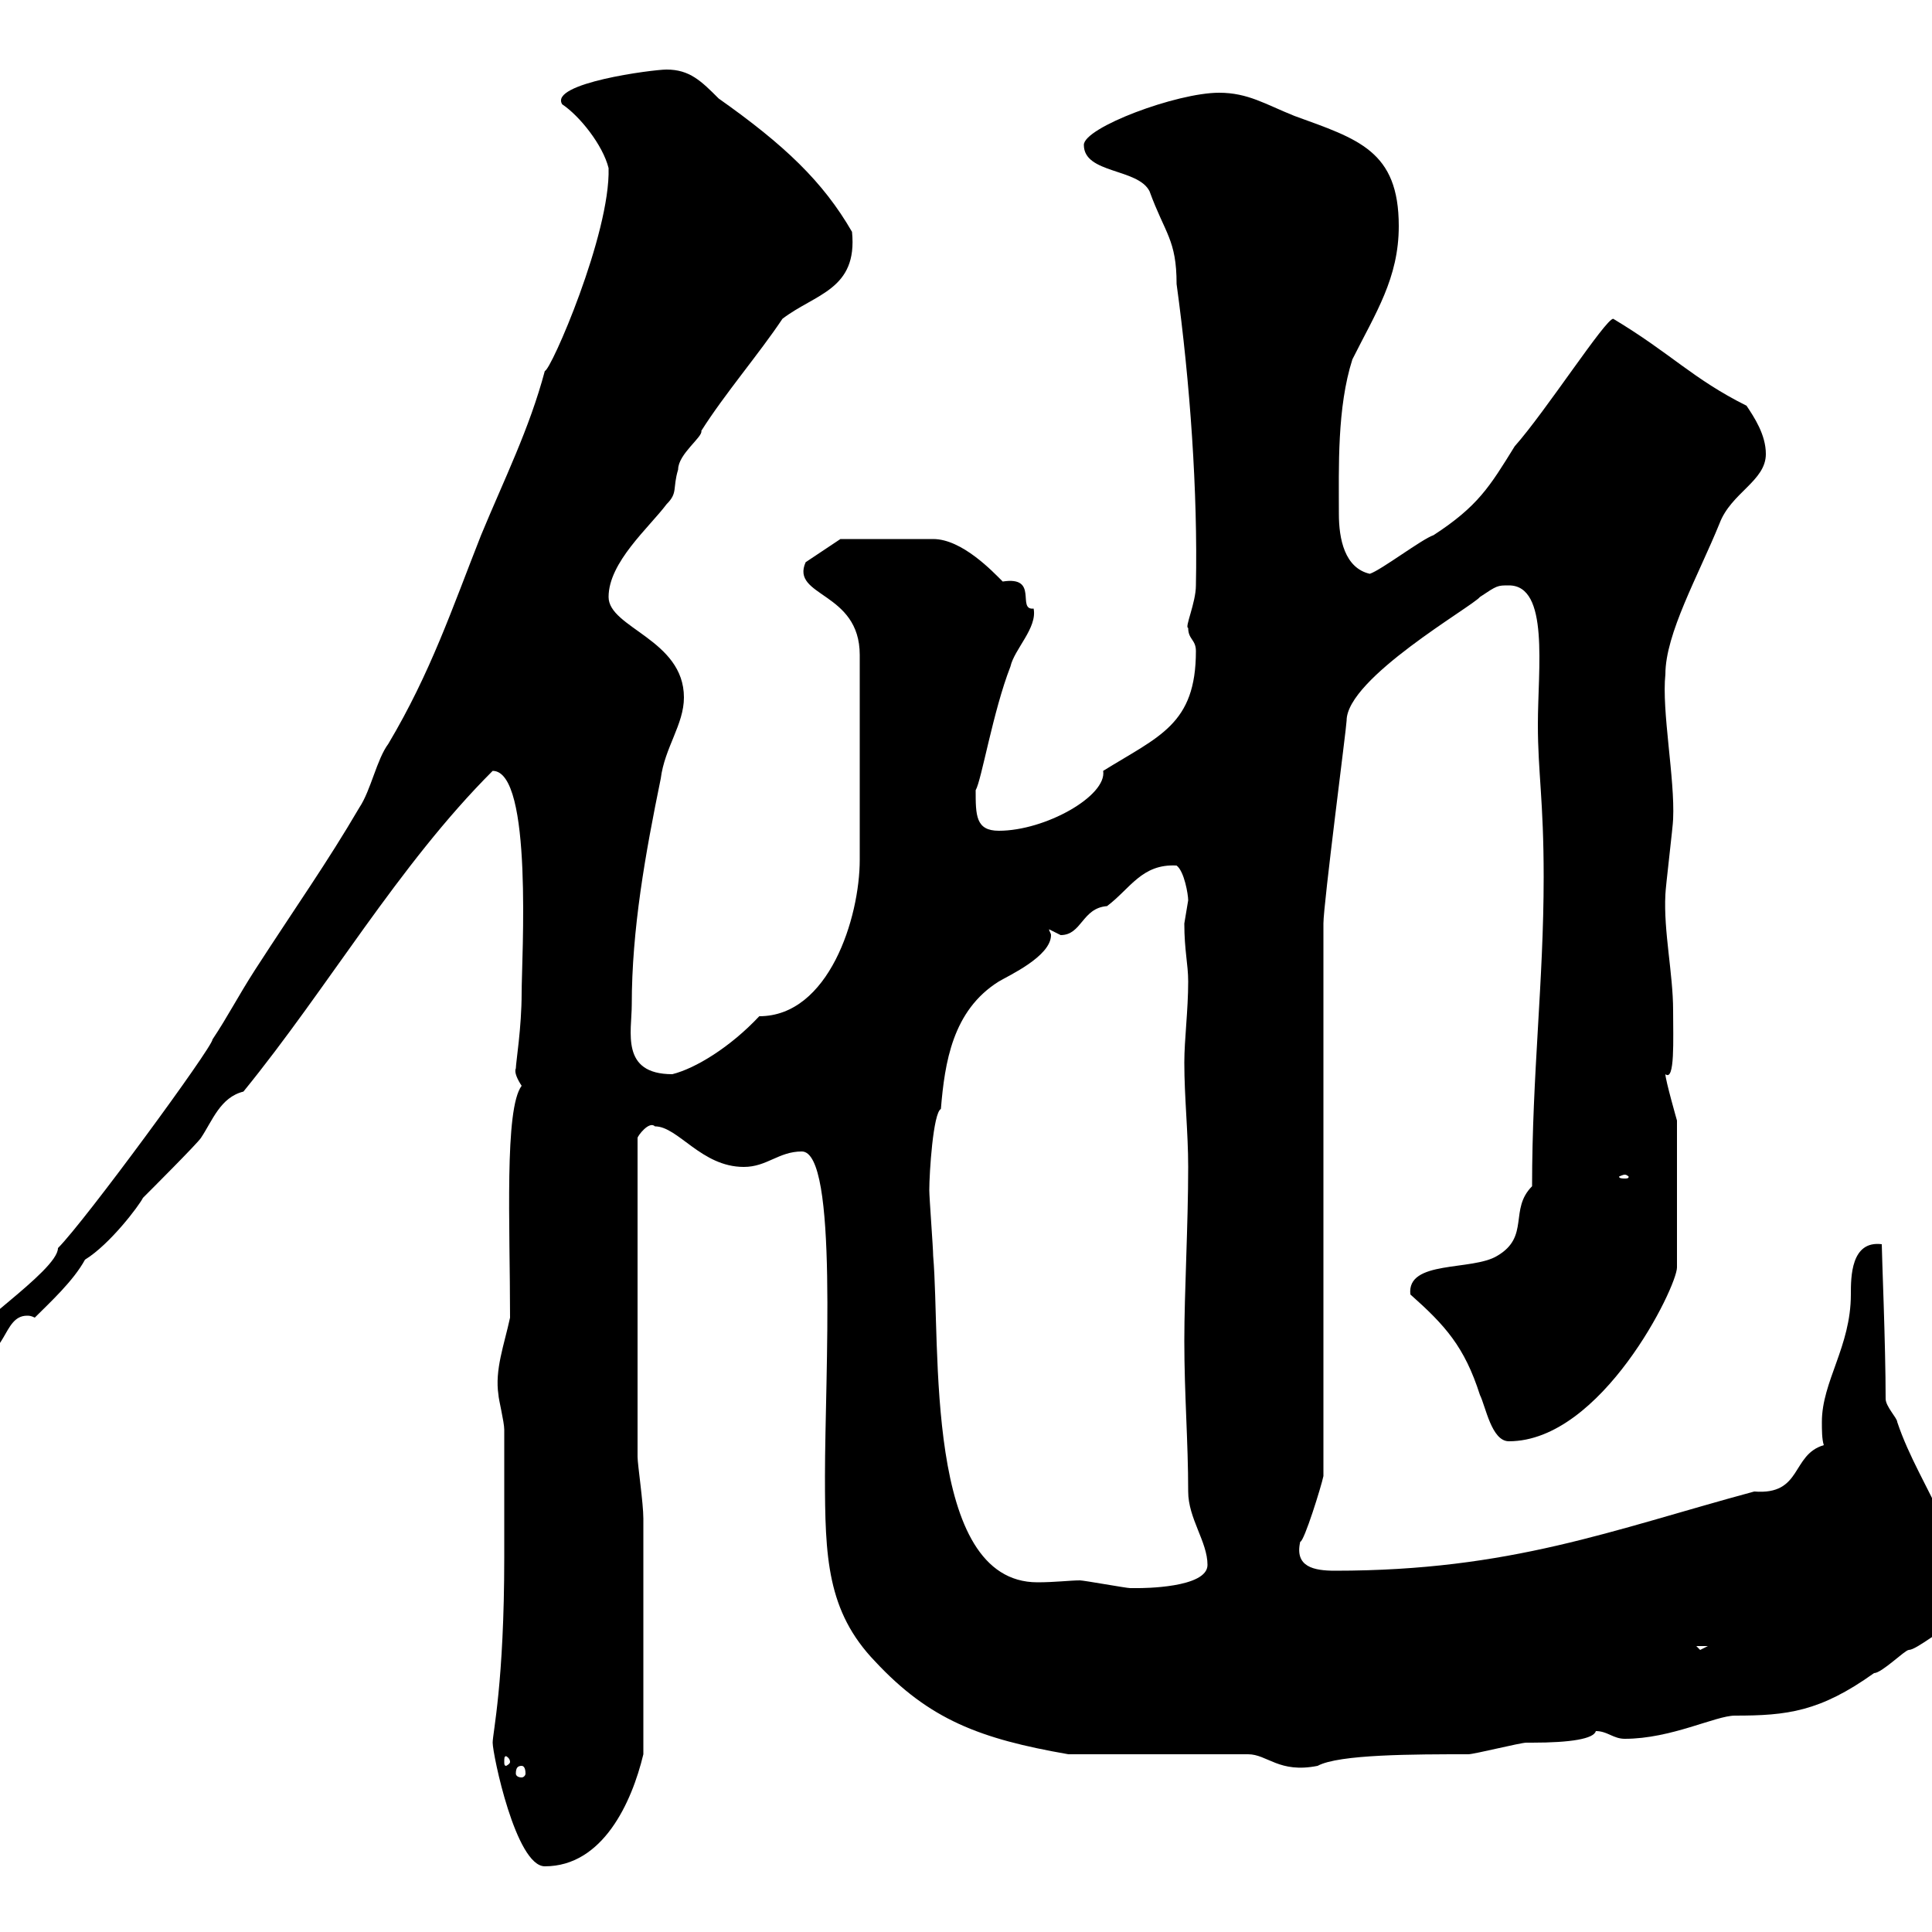 <svg xmlns="http://www.w3.org/2000/svg" xmlns:xlink="http://www.w3.org/1999/xlink" width="300" height="300"><path d="M76.50 270.60C76.50 272.40 80.10 289.80 84.60 289.80C93.60 289.80 98.10 279.90 99.90 272.40C99.90 260.40 99.90 243 99.90 235.80C99.90 233.40 99 227.40 99 226.20L99 176.70C99 176.40 100.80 174 101.70 174.90C105.30 174.90 108.90 181.20 115.50 181.20C119.10 181.20 120.90 178.80 124.50 178.80C130.20 178.80 128.10 213.60 128.10 229.20C128.10 241.80 128.40 250.20 135.90 258C144.30 267 152.10 270 165.90 272.40L193.80 272.40C196.80 272.40 198.60 275.40 204.60 274.20C207.90 272.40 219.60 272.40 228 272.40C228.90 272.40 236.10 270.60 237 270.60C237 270.60 237.90 270.60 237.90 270.60C243.90 270.60 247.50 270 247.80 268.80C249.60 268.80 250.50 270 252.30 270C259.50 270 266.40 266.40 269.40 266.40C277.50 266.40 282.60 265.80 291 259.80C292.20 259.80 295.80 256.20 296.40 256.20C297.60 256.20 301.80 252.60 303 252.60C303.30 252.60 306.60 247.80 306.60 246.60C306.60 241.20 305.10 239.70 301.80 236.40C299.40 231 296.40 226.20 294.60 220.80C294.60 220.20 292.80 218.40 292.80 217.20C292.80 208.80 292.20 194.70 292.20 193.20C287.40 192.60 287.40 198.30 287.40 201C287.40 209.10 282.90 214.50 282.90 220.80C282.90 222 282.90 223.50 283.20 224.40C278.10 225.90 279.90 232.20 272.40 231.60C250.20 237.60 234.60 243.90 207.30 243.90C204 243.90 201 243.30 201.90 239.40C202.50 239.40 205.20 230.70 205.50 229.20L205.50 143.40C205.50 140.40 209.10 112.80 209.10 111.90C209.10 105.30 228.60 94.20 229.80 92.70C232.50 90.90 232.50 90.90 234.30 90.90C240.60 90.90 238.80 103.80 238.80 112.50C238.80 120 239.70 124.20 239.70 136.20C239.70 152.40 237.90 166.80 237.90 184.20C234.30 187.80 237.60 192 232.50 195C228.60 197.40 218.40 195.60 219 201C224.40 205.80 227.40 209.10 229.80 216.60C230.70 218.40 231.60 223.80 234.30 223.80C248.70 223.80 260.40 199.80 260.40 196.80L260.40 174C260.40 174 258.60 167.70 258.60 166.80C260.10 168 259.80 161.40 259.80 156.90C259.80 151.20 258.30 144.60 258.60 138.90C258.60 138 259.80 128.10 259.80 127.20C260.10 120.90 258 110.40 258.60 104.70C258.60 98.40 263.70 89.40 267 81.30C268.80 76.50 274.20 74.70 274.20 70.50C274.20 67.50 272.40 64.80 271.20 63C262.80 58.80 259.50 54.90 250.50 49.50C249.30 49.50 240 63.90 235.20 69.30C231.30 75.60 229.50 78.60 222.60 83.10C220.80 83.70 214.50 88.50 212.70 89.10C208.80 88.20 207.90 83.70 207.90 79.80C207.90 72.60 207.60 63.30 210 55.80C213.60 48.60 217.20 43.20 217.20 35.10C217.20 23.40 210.90 21.60 201 18C196.50 16.20 193.80 14.40 189.30 14.40C182.70 14.40 168.30 19.80 168.30 22.50C168.30 27 176.70 26.10 178.50 29.70C180.90 36.30 182.70 37.20 182.70 44.10C184.80 59.40 186 76.50 185.70 90.90C185.70 93.60 183.90 97.50 184.50 97.50C184.50 99.30 185.70 99.30 185.70 101.10C185.70 112.50 180 114.30 171.30 119.70C171.90 123.60 162.30 129 155.10 129C151.50 129 151.50 126.60 151.50 122.70C152.40 121.20 154.20 110.40 156.90 103.50C157.50 100.80 161.10 97.50 160.50 94.50C157.80 94.80 161.40 89.40 155.70 90.30C154.20 88.80 149.40 83.70 144.90 83.70L130.50 83.70L125.10 87.30C122.70 92.70 133.50 91.80 133.50 101.70L133.50 133.50C133.50 142.50 128.70 157.80 117.90 157.80C113.40 162.60 108 165.90 104.40 166.80C96.30 166.80 98.10 160.20 98.10 156C98.10 144.30 100.20 132.60 102.60 120.90C103.20 116.10 106.20 112.50 106.20 108.30C106.20 99.30 94.50 97.50 94.50 92.70C94.50 87.30 100.80 81.90 103.50 78.30C105.30 76.50 104.40 75.90 105.30 72.90C105.30 70.50 109.20 67.80 108.90 66.90C112.50 61.20 117.90 54.90 121.50 49.50C126.60 45.60 133.20 45 132.30 36C127.80 28.20 121.80 22.50 111.60 15.30C108.90 12.60 107.10 10.80 103.50 10.80C101.40 10.80 85.20 12.90 87.30 16.20C90 18 93.60 22.50 94.50 26.10C94.80 36.30 85.50 57.60 84.60 57.60C82.20 66.60 78.30 74.40 74.70 83.10C70.20 94.50 66.90 104.40 60.30 115.50C58.50 117.90 57.60 122.70 55.80 125.40C50.70 134.10 46.20 140.40 39.60 150.60C36.90 154.80 35.40 157.80 33 161.40C33 162.60 13.20 189.60 9 193.80C9 197.40-6.60 207.30-6.60 210C-6 211.50-4.50 211.20-4.80 211.20C1.20 211.20 0.30 204.30 4.20 204.30C4.50 204.30 4.80 204.30 5.40 204.60C7.80 202.20 11.40 198.90 13.20 195.60C17.10 193.20 21.60 187.20 22.20 186C23.40 184.80 30.60 177.60 31.20 176.70C33 174 34.20 170.40 37.80 169.50C51 153.30 61.80 134.40 76.50 119.70C82.80 119.70 81 148.80 81 154.20C81 159.60 80.10 165 80.10 165.90C79.80 166.50 80.40 167.70 81 168.60C78.30 172.20 79.20 190.20 79.20 204.60C78.30 208.80 76.80 212.70 77.40 216.60C77.40 217.20 78.30 220.80 78.30 222C78.30 224.40 78.30 236.40 78.30 239.40L78.30 241.80C78.30 261.30 76.50 269.10 76.50 270.60ZM81 274.20C81.30 274.20 81.60 274.50 81.60 275.40C81.60 275.70 81.30 276 81 276C80.40 276 80.10 275.70 80.10 275.40C80.10 274.50 80.40 274.20 81 274.20ZM79.20 273.60C79.20 273.90 78.60 274.20 78.60 274.20C78.30 274.20 78.30 273.90 78.30 273.60C78.30 273 78.30 272.70 78.60 272.70C78.60 272.70 79.20 273 79.20 273.60ZM263.40 255.60L265.20 255.60L264 256.20ZM144.30 184.80C144.30 182.10 144.90 172.80 146.10 172.20C146.70 165 147.90 156.90 155.10 152.40C156.60 151.50 163.20 148.50 163.20 145.20C163.20 144.90 162.90 144.60 162.90 144.30C162.90 144.30 164.70 145.20 164.70 145.20C168 145.20 168 141 171.90 140.70C175.50 138 177.30 134.10 182.70 134.40C183.90 135.30 184.50 138.90 184.50 139.80C184.50 139.80 183.90 143.40 183.90 143.40C183.90 147.60 184.50 149.70 184.50 152.40C184.50 156.90 183.90 161.40 183.90 165C183.90 170.40 184.50 175.80 184.50 181.20C184.50 190.20 183.90 200.70 183.90 208.20C183.90 216.60 184.50 223.80 184.50 231.60C184.50 235.80 187.50 239.40 187.50 243C187.50 246.60 177.30 246.60 176.70 246.60C176.70 246.60 175.50 246.60 175.50 246.60C174.90 246.60 168.30 245.40 167.70 245.40C166.20 245.40 163.80 245.70 161.10 245.70C143.40 245.70 146.10 208.80 144.90 195C144.90 193.80 144.30 186 144.30 184.80ZM252.30 182.40C252.60 182.40 252.90 182.70 252.90 182.70C252.90 183 252.60 183 252.30 183C252 183 251.40 183 251.40 182.70C251.40 182.70 252 182.40 252.30 182.40Z"/></svg>